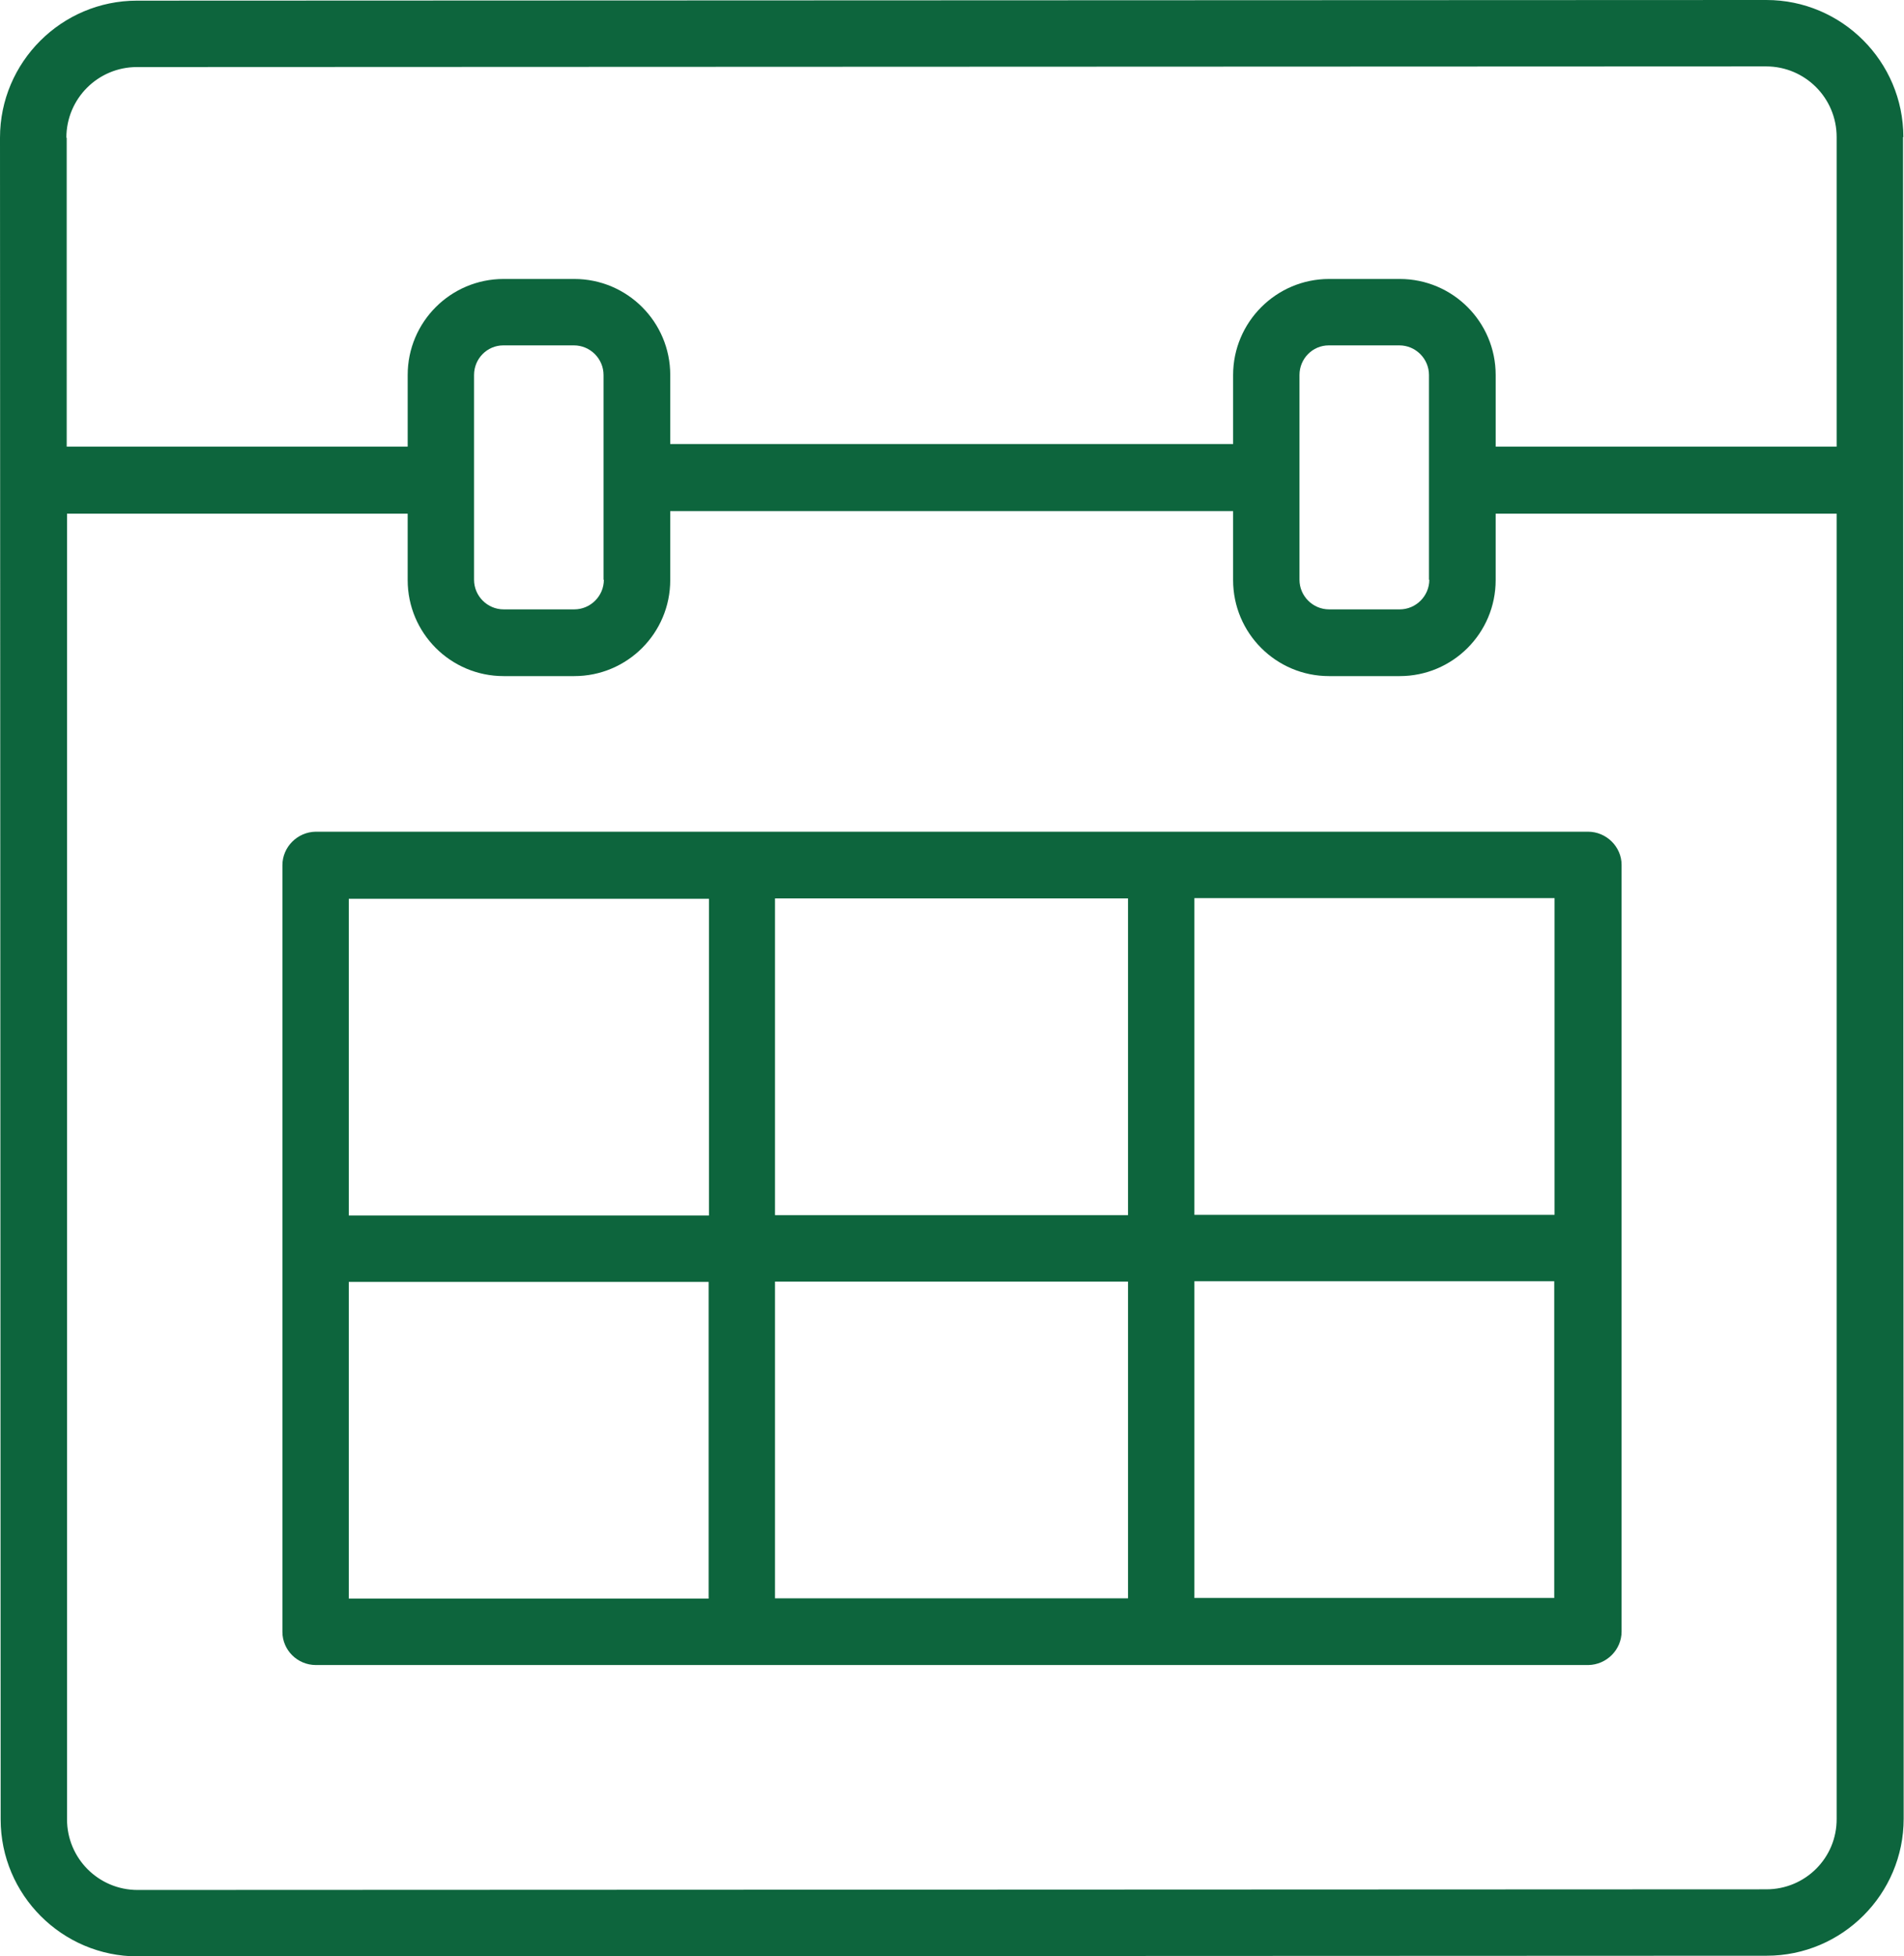 ﻿<?xml version="1.0" encoding="UTF-8"?><svg id="Layer_2" xmlns="http://www.w3.org/2000/svg" viewBox="0 0 58.52 60.1"><defs><style>.cls-1{fill:#0d653d;}</style></defs><g id="Line"><g id="Events-Line"><path class="cls-1" d="M58.5,4.21C58.5,1.89,56.61,0,54.29,0L4.21,.02C1.89,.02,0,1.91,0,4.23L.02,55.89c0,2.32,1.89,4.21,4.21,4.21l50.07-.02c2.32,0,4.21-1.89,4.21-4.21l-.02-51.66Zm-56.46,.02c0-1.2,.97-2.17,2.17-2.17l50.07-.02c1.2,0,2.17,.97,2.17,2.17V13.72s-10.48,0-10.48,0v-2.2c0-1.63-1.32-2.95-2.95-2.95h-2.17c-1.63,0-2.95,1.33-2.95,2.95v2.12s-17.3,0-17.3,0v-2.12c0-1.63-1.32-2.95-2.95-2.95h-2.17c-1.63,0-2.95,1.32-2.95,2.95v2.2s-10.48,0-10.48,0V4.23Zm41.89,13.58c0,.5-.41,.91-.91,.91h-2.17c-.5,0-.91-.41-.91-.91v-6.29c0-.5,.4-.91,.9-.91h2.17c.5,0,.91,.41,.91,.91v6.29Zm-25.37,0c0,.5-.41,.91-.91,.91h-2.17c-.5,0-.91-.41-.91-.91v-6.29c0-.5,.4-.91,.9-.91h2.17c.5,0,.91,.41,.91,.91v6.29ZM54.3,58.04l-50.07,.02c-1.2,0-2.17-.97-2.17-2.17V15.78s10.47,0,10.47,0v2.04c0,1.63,1.32,2.95,2.95,2.95h2.17c1.63,0,2.95-1.32,2.95-2.95v-2.12s17.3,0,17.3,0v2.12c0,1.63,1.32,2.95,2.95,2.95h2.17c1.63,0,2.95-1.32,2.95-2.95v-2.04s10.48,0,10.48,0V55.87c.01,1.2-.96,2.17-2.16,2.17Z" /><path class="cls-1" d="M48.81,25.55H9.7c-.56,.01-1.02,.47-1.02,1.03v23.55c0,.56,.46,1.02,1.03,1.02H48.82c.56-.01,1.02-.47,1.02-1.03V26.57c0-.56-.47-1.02-1.03-1.02Zm-38.09,2.06h11.07s0,9.73,0,9.73H10.72s0-9.73,0-9.73Zm0,21.5v-9.73s11.06,0,11.06,0v9.73s-11.06,0-11.06,0Zm13.1-21.51h10.85s0,9.73,0,9.73h-10.85s0-9.73,0-9.73Zm0,21.5v-9.73s10.85,0,10.85,0v9.73s-10.85,0-10.85,0Zm12.89-21.51h11.07s0,9.73,0,9.73h-11.07s0-9.73,0-9.73Zm0,21.5v-9.73s11.06,0,11.06,0v9.73s-11.06,0-11.06,0Z" /></g></g></svg>